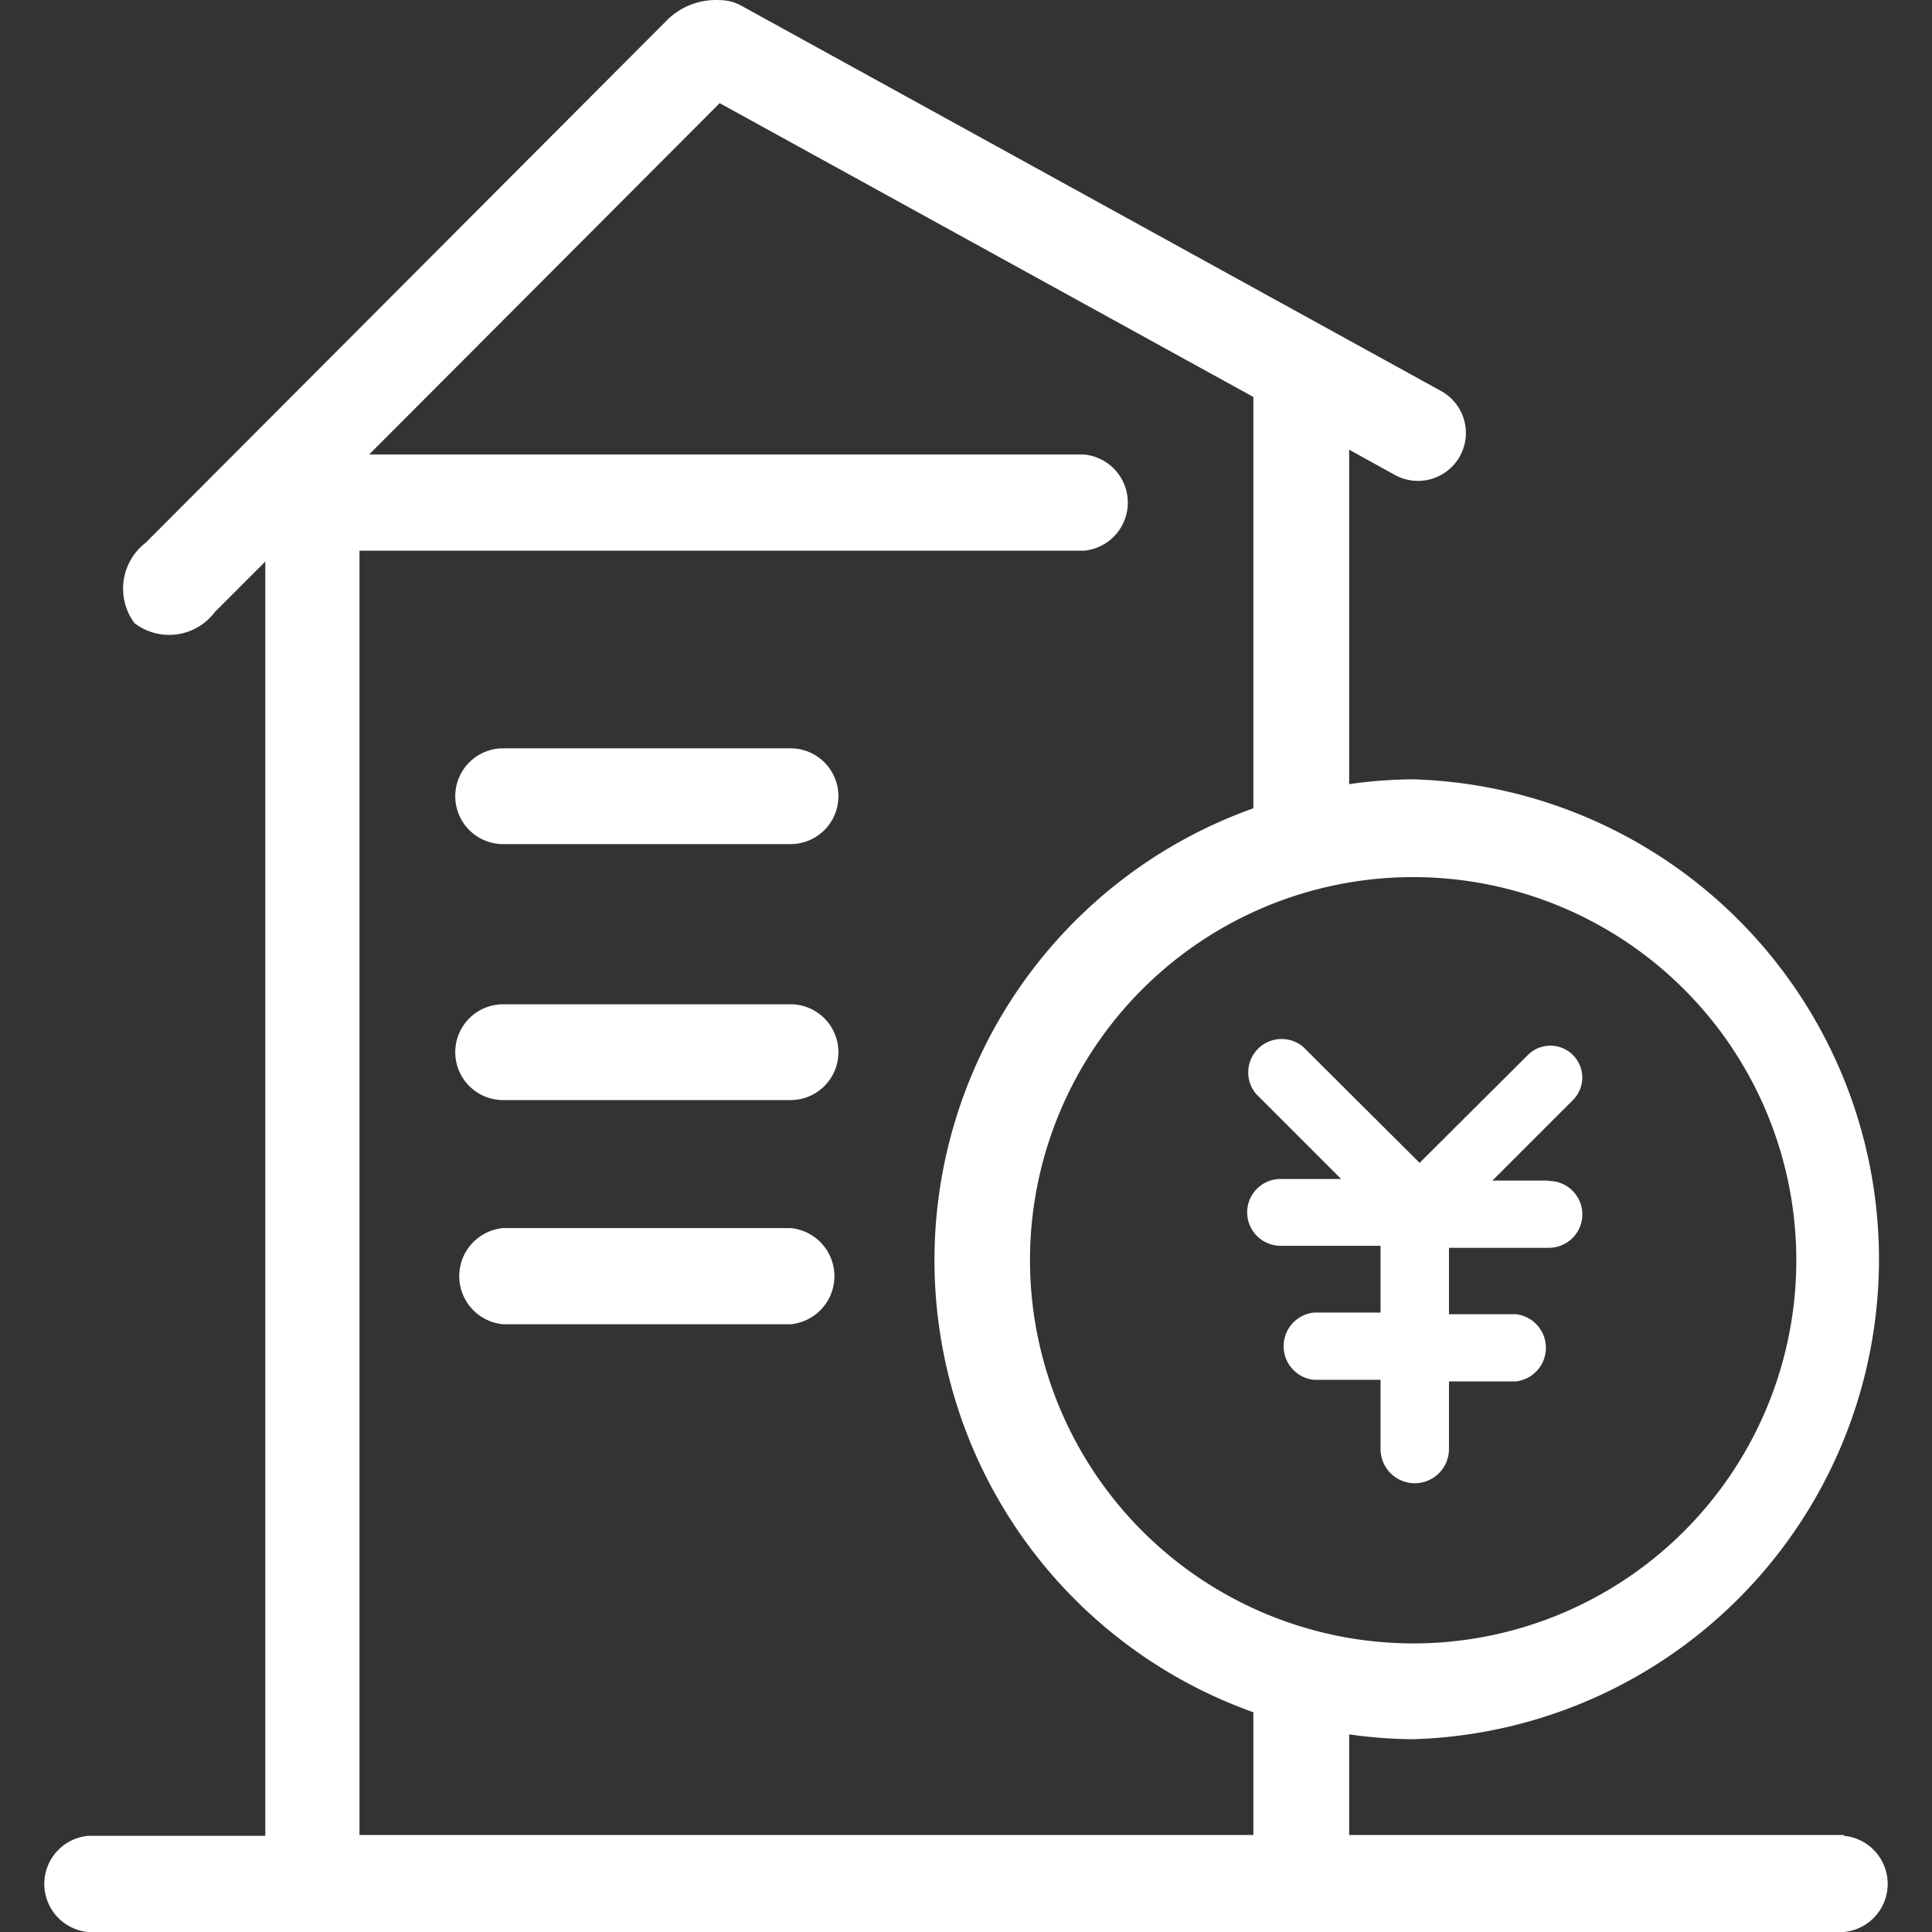 <?xml version="1.0" standalone="no"?><!DOCTYPE svg PUBLIC "-//W3C//DTD SVG 1.1//EN" "http://www.w3.org/Graphics/SVG/1.1/DTD/svg11.dtd"><svg t="1694415329045" class="icon" viewBox="0 0 1024 1024" version="1.1" xmlns="http://www.w3.org/2000/svg" p-id="17013" xmlns:xlink="http://www.w3.org/1999/xlink" width="100" height="100"><rect x="0" y="0" width="1024" height="1024" fill="#333333" stroke="none"/><path d="M418.993 650.903H266.682a25.598 25.598 0 0 0 0 50.983h152.31a25.598 25.598 0 0 0 0-50.983z m0-118.606H266.682a25.385 25.385 0 0 0 0 50.77h152.31a25.385 25.385 0 0 0 0-50.77z m0-135.671H266.682a25.385 25.385 0 0 0 0 50.77h152.31a25.385 25.385 0 0 0 0-50.77z m558.258 575.964H715.081v-53.33a250.651 250.651 0 0 0 33.705 2.56 254.491 254.491 0 0 0 0-508.768 250.651 250.651 0 0 0-33.705 2.56v-177.269l24.318 13.439a25.385 25.385 0 0 0 24.318-44.584L392.967 3.051a23.892 23.892 0 0 0-11.306-2.986 36.904 36.904 0 0 0-29.225 11.733L77.254 287.62a30.718 30.718 0 0 0-5.973 42.664 30.291 30.291 0 0 0 42.664-5.973l26.665-26.665v675.371h-93.861a25.598 25.598 0 0 0 0 50.983h930.501a25.598 25.598 0 0 0 0-50.983z m-312.94 0H190.527V291.886h383.976a25.598 25.598 0 0 0 0-50.983H195.647l185.802-186.228 282.862 155.724v218.013a254.277 254.277 0 0 0 0 479.117z m-118.393-305.047a203.081 203.081 0 1 1 202.867 203.507 203.294 203.294 0 0 1-202.867-203.081z" fill="#ffffff" p-id="17014"></path><path d="M820.247 625.732h-29.225l42.664-42.664a16.852 16.852 0 1 0-23.892-23.892l-57.383 57.17-61.649-61.436a17.706 17.706 0 0 0-24.958 24.958l45.011 45.011h-32.211a17.706 17.706 0 0 0 0 35.411h53.117v35.411h-35.411a17.919 17.919 0 0 0 0 35.624h35.411V768.016a17.706 17.706 0 0 0 36.264 0v-35.838h35.411a17.919 17.919 0 0 0 0-35.624H767.984V661.356h53.117a17.706 17.706 0 0 0 0-35.411z" fill="#ffffff" p-id="17015"></path></svg>
